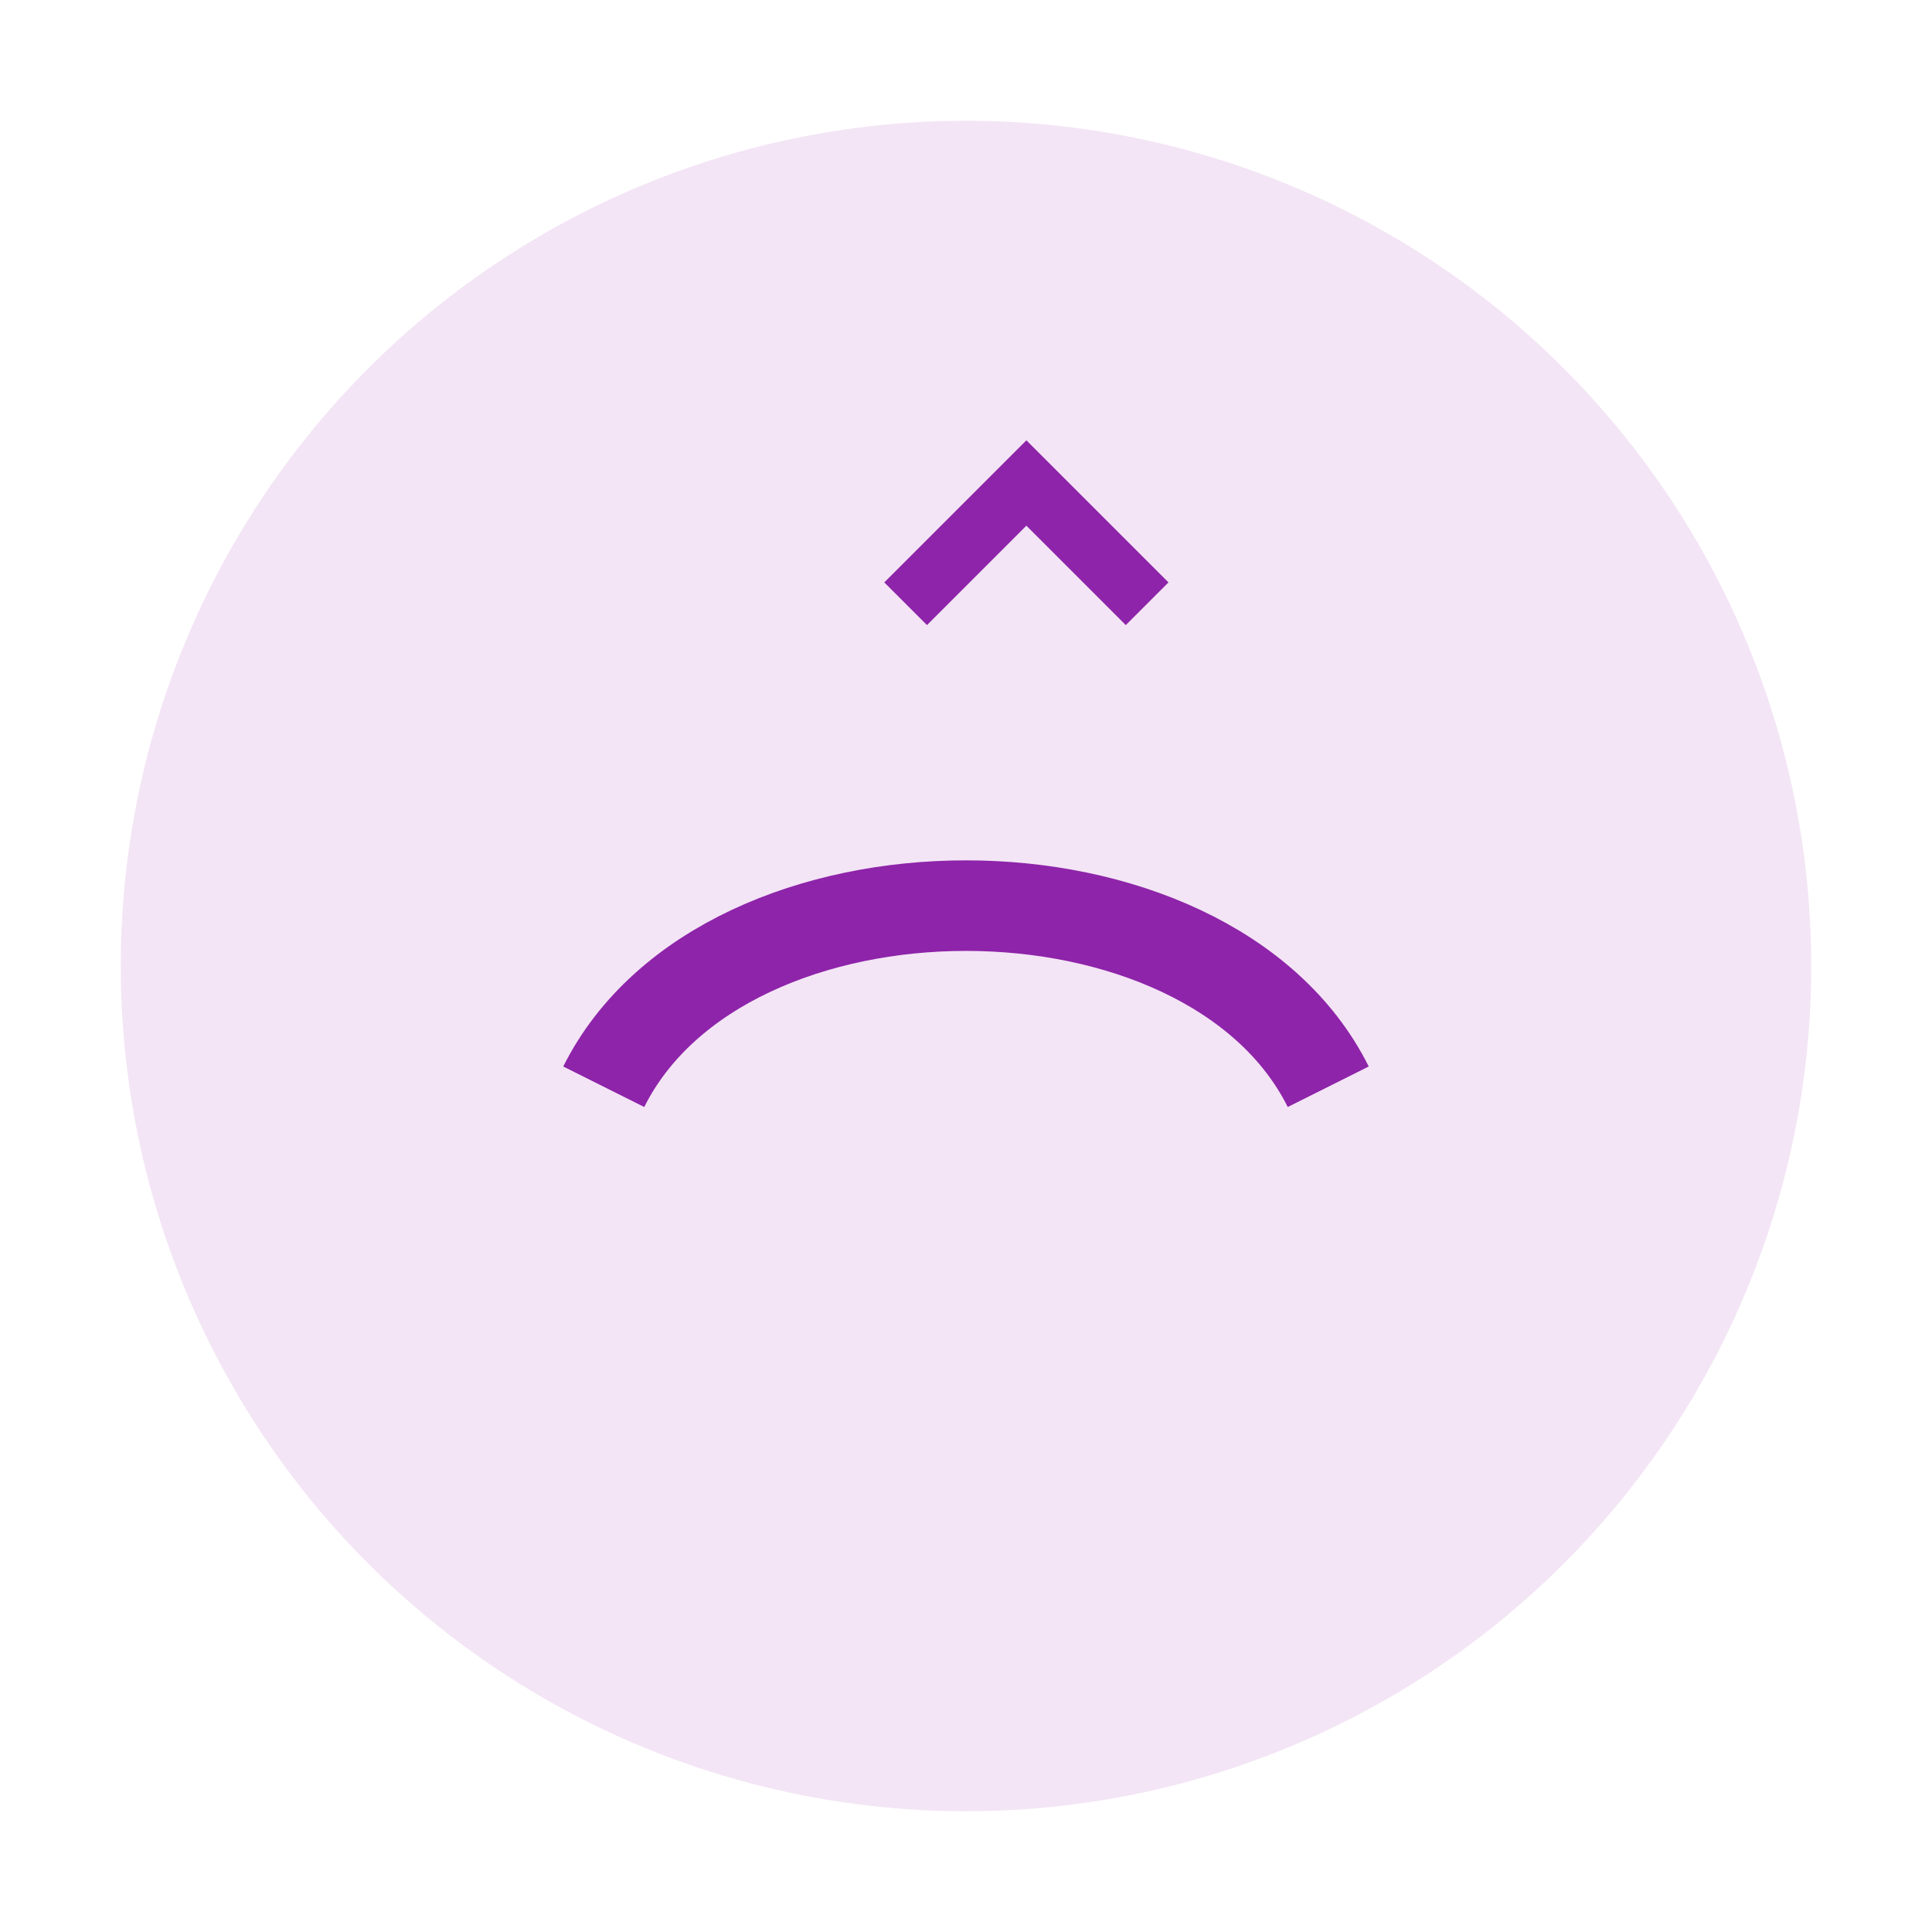 <svg xmlns="http://www.w3.org/2000/svg" width="64" height="64" viewBox="0 0 64 64" fill="none">
  <circle cx="32" cy="32" r="28" fill="#F3E5F5"/>
  <path d="M20 36C24 28 40 28 44 36" stroke="#8E24AA" stroke-width="3"/>
  <path d="M30 20L34 16L38 20" stroke="#8E24AA" stroke-width="2" fill="none"/>
</svg>